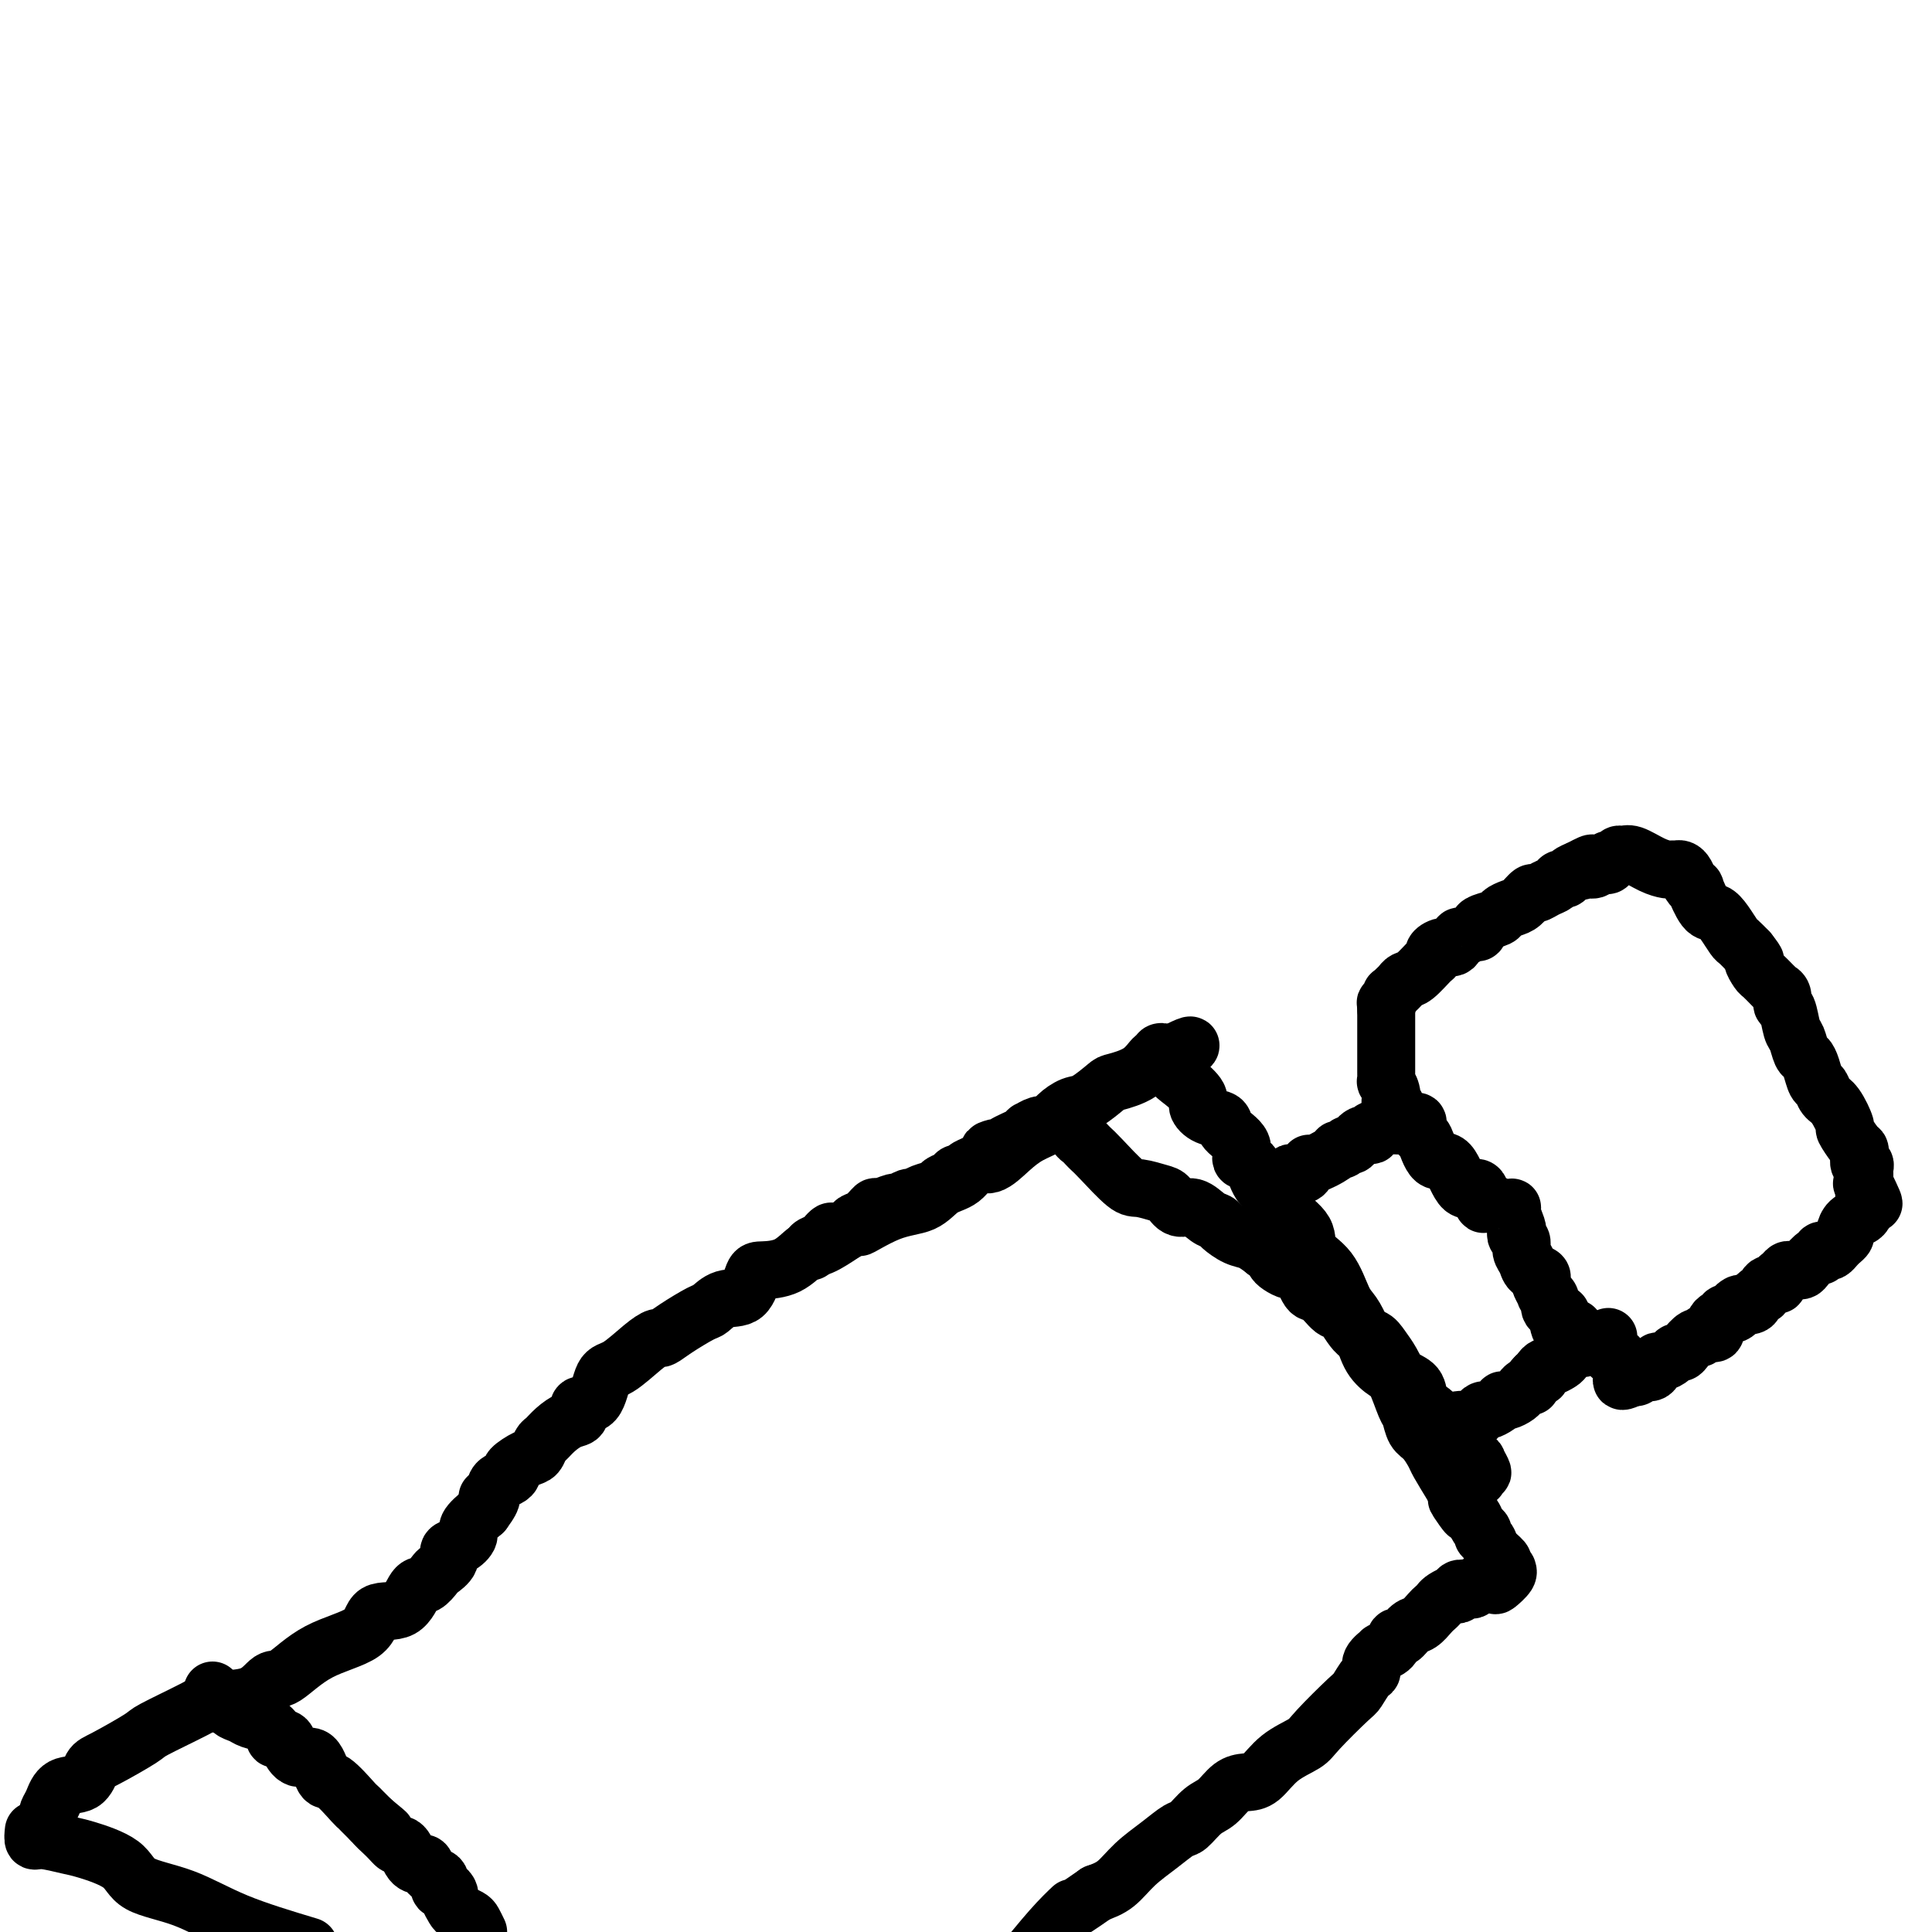 <svg viewBox='0 0 400 400' version='1.1' xmlns='http://www.w3.org/2000/svg' xmlns:xlink='http://www.w3.org/1999/xlink'><g fill='none' stroke='#000000' stroke-width='12' stroke-linecap='round' stroke-linejoin='round'><path d='M10,376c-0.081,-0.285 -0.163,-0.570 0,-1c0.163,-0.430 0.570,-1.005 1,-2c0.430,-0.995 0.883,-2.410 2,-3c1.117,-0.590 2.898,-0.354 4,-1c1.102,-0.646 1.523,-2.172 2,-3c0.477,-0.828 1.009,-0.957 3,-2c1.991,-1.043 5.442,-2.998 7,-4c1.558,-1.002 1.222,-1.050 3,-2c1.778,-0.950 5.670,-2.800 8,-4c2.330,-1.200 3.097,-1.749 5,-2c1.903,-0.251 4.941,-0.204 7,-1c2.059,-0.796 3.140,-2.435 4,-3c0.860,-0.565 1.501,-0.056 3,-1c1.499,-0.944 3.858,-3.339 7,-5c3.142,-1.661 7.068,-2.587 9,-4c1.932,-1.413 1.870,-3.314 3,-4c1.130,-0.686 3.453,-0.158 5,-1c1.547,-0.842 2.317,-3.054 3,-4c0.683,-0.946 1.278,-0.624 2,-1c0.722,-0.376 1.572,-1.448 2,-2c0.428,-0.552 0.434,-0.585 1,-1c0.566,-0.415 1.690,-1.213 2,-2c0.310,-0.787 -0.196,-1.565 0,-2c0.196,-0.435 1.094,-0.529 2,-1c0.906,-0.471 1.821,-1.319 2,-2c0.179,-0.681 -0.377,-1.195 0,-2c0.377,-0.805 1.689,-1.903 3,-3'/><path d='M100,313c2.805,-3.742 1.316,-3.097 1,-3c-0.316,0.097 0.540,-0.354 1,-1c0.460,-0.646 0.525,-1.487 1,-2c0.475,-0.513 1.360,-0.700 2,-1c0.640,-0.300 1.036,-0.714 1,-1c-0.036,-0.286 -0.505,-0.443 0,-1c0.505,-0.557 1.983,-1.514 3,-2c1.017,-0.486 1.574,-0.501 2,-1c0.426,-0.499 0.721,-1.480 1,-2c0.279,-0.520 0.541,-0.578 1,-1c0.459,-0.422 1.113,-1.208 2,-2c0.887,-0.792 2.005,-1.589 3,-2c0.995,-0.411 1.867,-0.436 2,-1c0.133,-0.564 -0.474,-1.667 0,-2c0.474,-0.333 2.029,0.103 3,-1c0.971,-1.103 1.358,-3.744 2,-5c0.642,-1.256 1.538,-1.126 3,-2c1.462,-0.874 3.491,-2.753 5,-4c1.509,-1.247 2.497,-1.863 3,-2c0.503,-0.137 0.521,0.204 1,0c0.479,-0.204 1.420,-0.955 3,-2c1.580,-1.045 3.799,-2.385 5,-3c1.201,-0.615 1.383,-0.504 2,-1c0.617,-0.496 1.669,-1.598 3,-2c1.331,-0.402 2.940,-0.105 4,-1c1.060,-0.895 1.570,-2.984 2,-4c0.430,-1.016 0.781,-0.960 2,-1c1.219,-0.040 3.306,-0.176 5,-1c1.694,-0.824 2.995,-2.337 4,-3c1.005,-0.663 1.716,-0.475 3,-1c1.284,-0.525 3.142,-1.762 5,-3'/><path d='M175,255c8.151,-4.706 3.527,-1.472 3,-1c-0.527,0.472 3.041,-1.819 6,-3c2.959,-1.181 5.309,-1.253 7,-2c1.691,-0.747 2.724,-2.170 4,-3c1.276,-0.830 2.794,-1.065 4,-2c1.206,-0.935 2.098,-2.568 3,-3c0.902,-0.432 1.812,0.338 3,0c1.188,-0.338 2.653,-1.782 4,-3c1.347,-1.218 2.575,-2.208 4,-3c1.425,-0.792 3.047,-1.386 4,-2c0.953,-0.614 1.235,-1.249 2,-2c0.765,-0.751 2.011,-1.617 3,-2c0.989,-0.383 1.722,-0.282 3,-1c1.278,-0.718 3.103,-2.254 4,-3c0.897,-0.746 0.866,-0.701 2,-1c1.134,-0.299 3.432,-0.942 5,-2c1.568,-1.058 2.406,-2.529 3,-3c0.594,-0.471 0.943,0.059 1,0c0.057,-0.059 -0.177,-0.708 0,-1c0.177,-0.292 0.765,-0.226 1,0c0.235,0.226 0.118,0.613 0,1'/><path d='M241,219c10.371,-5.393 3.298,-0.875 1,1c-2.298,1.875 0.178,1.107 1,1c0.822,-0.107 -0.010,0.448 0,1c0.010,0.552 0.861,1.103 2,2c1.139,0.897 2.565,2.141 3,3c0.435,0.859 -0.120,1.335 0,2c0.120,0.665 0.917,1.520 2,2c1.083,0.480 2.454,0.584 3,1c0.546,0.416 0.266,1.143 1,2c0.734,0.857 2.480,1.843 3,3c0.520,1.157 -0.187,2.486 0,3c0.187,0.514 1.266,0.212 2,1c0.734,0.788 1.121,2.665 2,4c0.879,1.335 2.248,2.129 3,3c0.752,0.871 0.887,1.819 2,3c1.113,1.181 3.204,2.594 4,4c0.796,1.406 0.296,2.804 1,4c0.704,1.196 2.610,2.189 4,4c1.390,1.811 2.263,4.439 3,6c0.737,1.561 1.338,2.053 2,3c0.662,0.947 1.385,2.348 2,4c0.615,1.652 1.120,3.554 2,5c0.880,1.446 2.133,2.436 3,3c0.867,0.564 1.348,0.702 2,2c0.652,1.298 1.474,3.756 2,5c0.526,1.244 0.755,1.276 1,2c0.245,0.724 0.505,2.142 1,3c0.495,0.858 1.226,1.158 2,2c0.774,0.842 1.593,2.227 2,3c0.407,0.773 0.402,0.935 1,2c0.598,1.065 1.799,3.032 3,5'/><path d='M301,308c4.991,8.843 1.968,4.449 1,3c-0.968,-1.449 0.118,0.046 1,1c0.882,0.954 1.560,1.368 2,2c0.440,0.632 0.641,1.481 1,2c0.359,0.519 0.874,0.706 1,1c0.126,0.294 -0.138,0.694 0,1c0.138,0.306 0.677,0.516 1,1c0.323,0.484 0.430,1.240 1,2c0.570,0.760 1.602,1.524 2,2c0.398,0.476 0.161,0.665 0,1c-0.161,0.335 -0.247,0.815 0,1c0.247,0.185 0.825,0.074 1,0c0.175,-0.074 -0.055,-0.112 0,0c0.055,0.112 0.393,0.373 0,1c-0.393,0.627 -1.519,1.618 -2,2c-0.481,0.382 -0.319,0.154 -1,0c-0.681,-0.154 -2.206,-0.234 -3,0c-0.794,0.234 -0.856,0.781 -1,1c-0.144,0.219 -0.368,0.110 -1,0c-0.632,-0.110 -1.670,-0.222 -2,0c-0.330,0.222 0.049,0.778 0,1c-0.049,0.222 -0.524,0.111 -1,0'/><path d='M301,330c-2.330,1.019 -2.654,1.567 -3,2c-0.346,0.433 -0.712,0.751 -1,1c-0.288,0.249 -0.497,0.429 -1,1c-0.503,0.571 -1.299,1.532 -2,2c-0.701,0.468 -1.306,0.441 -2,1c-0.694,0.559 -1.476,1.703 -2,2c-0.524,0.297 -0.789,-0.255 -1,0c-0.211,0.255 -0.368,1.315 -1,2c-0.632,0.685 -1.741,0.993 -2,1c-0.259,0.007 0.330,-0.289 0,0c-0.330,0.289 -1.579,1.162 -2,2c-0.421,0.838 -0.014,1.642 0,2c0.014,0.358 -0.364,0.269 -1,1c-0.636,0.731 -1.531,2.280 -2,3c-0.469,0.720 -0.513,0.610 -2,2c-1.487,1.390 -4.418,4.281 -6,6c-1.582,1.719 -1.816,2.265 -3,3c-1.184,0.735 -3.317,1.657 -5,3c-1.683,1.343 -2.915,3.107 -4,4c-1.085,0.893 -2.024,0.916 -3,1c-0.976,0.084 -1.989,0.231 -3,1c-1.011,0.769 -2.019,2.162 -3,3c-0.981,0.838 -1.935,1.122 -3,2c-1.065,0.878 -2.241,2.350 -3,3c-0.759,0.650 -1.101,0.478 -2,1c-0.899,0.522 -2.354,1.738 -4,3c-1.646,1.262 -3.482,2.571 -5,4c-1.518,1.429 -2.720,2.980 -4,4c-1.280,1.020 -2.640,1.510 -4,2'/><path d='M227,392c-7.679,5.381 -5.375,3.333 -5,3c0.375,-0.333 -1.179,1.048 -3,3c-1.821,1.952 -3.911,4.476 -6,7'/><path d='M7,379c-0.093,0.872 -0.187,1.744 0,2c0.187,0.256 0.653,-0.104 2,0c1.347,0.104 3.574,0.672 5,1c1.426,0.328 2.050,0.414 4,1c1.950,0.586 5.224,1.671 7,3c1.776,1.329 2.053,2.903 4,4c1.947,1.097 5.563,1.719 9,3c3.437,1.281 6.696,3.223 11,5c4.304,1.777 9.652,3.388 15,5'/><path d='M167,259c0.477,0.089 0.954,0.177 1,0c0.046,-0.177 -0.341,-0.621 0,-1c0.341,-0.379 1.408,-0.693 2,-1c0.592,-0.307 0.707,-0.607 1,-1c0.293,-0.393 0.764,-0.877 1,-1c0.236,-0.123 0.239,0.117 1,0c0.761,-0.117 2.282,-0.591 3,-1c0.718,-0.409 0.634,-0.755 1,-1c0.366,-0.245 1.182,-0.390 2,-1c0.818,-0.610 1.638,-1.684 2,-2c0.362,-0.316 0.268,0.126 1,0c0.732,-0.126 2.292,-0.821 3,-1c0.708,-0.179 0.565,0.159 1,0c0.435,-0.159 1.449,-0.816 2,-1c0.551,-0.184 0.638,0.106 1,0c0.362,-0.106 1.000,-0.607 2,-1c1.000,-0.393 2.362,-0.679 3,-1c0.638,-0.321 0.551,-0.677 1,-1c0.449,-0.323 1.433,-0.611 2,-1c0.567,-0.389 0.718,-0.878 1,-1c0.282,-0.122 0.694,0.122 1,0c0.306,-0.122 0.505,-0.610 1,-1c0.495,-0.390 1.284,-0.683 2,-1c0.716,-0.317 1.358,-0.659 2,-1'/><path d='M204,240c5.829,-3.401 1.902,-2.404 1,-2c-0.902,0.404 1.221,0.214 2,0c0.779,-0.214 0.215,-0.454 1,-1c0.785,-0.546 2.920,-1.400 4,-2c1.080,-0.600 1.105,-0.945 1,-1c-0.105,-0.055 -0.341,0.181 0,0c0.341,-0.181 1.257,-0.780 2,-1c0.743,-0.220 1.312,-0.061 2,0c0.688,0.061 1.494,0.023 2,0c0.506,-0.023 0.713,-0.031 1,0c0.287,0.031 0.654,0.102 1,0c0.346,-0.102 0.670,-0.378 1,0c0.330,0.378 0.666,1.410 1,2c0.334,0.590 0.667,0.736 1,1c0.333,0.264 0.668,0.644 1,1c0.332,0.356 0.663,0.687 1,1c0.337,0.313 0.681,0.607 2,2c1.319,1.393 3.612,3.884 5,5c1.388,1.116 1.869,0.858 3,1c1.131,0.142 2.911,0.686 4,1c1.089,0.314 1.486,0.399 2,1c0.514,0.601 1.144,1.718 2,2c0.856,0.282 1.937,-0.271 3,0c1.063,0.271 2.108,1.367 3,2c0.892,0.633 1.631,0.802 2,1c0.369,0.198 0.367,0.424 1,1c0.633,0.576 1.901,1.501 3,2c1.099,0.499 2.028,0.571 3,1c0.972,0.429 1.986,1.214 3,2'/><path d='M262,259c4.783,2.480 2.239,1.681 2,2c-0.239,0.319 1.827,1.757 3,2c1.173,0.243 1.454,-0.709 2,0c0.546,0.709 1.356,3.080 2,4c0.644,0.920 1.121,0.389 2,1c0.879,0.611 2.161,2.365 3,3c0.839,0.635 1.236,0.151 2,1c0.764,0.849 1.894,3.033 3,4c1.106,0.967 2.188,0.719 3,1c0.812,0.281 1.354,1.090 2,2c0.646,0.910 1.395,1.921 2,3c0.605,1.079 1.066,2.226 2,3c0.934,0.774 2.339,1.176 3,2c0.661,0.824 0.576,2.070 1,3c0.424,0.930 1.358,1.545 2,2c0.642,0.455 0.993,0.752 1,1c0.007,0.248 -0.330,0.448 0,1c0.330,0.552 1.329,1.457 2,2c0.671,0.543 1.016,0.724 1,1c-0.016,0.276 -0.393,0.647 0,1c0.393,0.353 1.554,0.687 2,1c0.446,0.313 0.175,0.605 0,1c-0.175,0.395 -0.254,0.893 0,1c0.254,0.107 0.841,-0.178 1,0c0.159,0.178 -0.111,0.817 0,1c0.111,0.183 0.603,-0.091 1,0c0.397,0.091 0.698,0.545 1,1'/><path d='M305,303c3.166,3.741 1.580,1.094 1,0c-0.580,-1.094 -0.156,-0.633 0,0c0.156,0.633 0.042,1.440 0,2c-0.042,0.560 -0.012,0.874 0,1c0.012,0.126 0.006,0.063 0,0'/><path d='M264,244c0.748,0.109 1.497,0.217 2,0c0.503,-0.217 0.762,-0.760 1,-1c0.238,-0.240 0.456,-0.176 1,0c0.544,0.176 1.413,0.463 2,0c0.587,-0.463 0.892,-1.678 1,-2c0.108,-0.322 0.018,0.249 1,0c0.982,-0.249 3.036,-1.319 4,-2c0.964,-0.681 0.838,-0.975 1,-1c0.162,-0.025 0.611,0.219 1,0c0.389,-0.219 0.716,-0.900 1,-1c0.284,-0.100 0.524,0.381 1,0c0.476,-0.381 1.188,-1.622 2,-2c0.812,-0.378 1.723,0.109 2,0c0.277,-0.109 -0.080,-0.814 0,-1c0.080,-0.186 0.599,0.146 1,0c0.401,-0.146 0.685,-0.771 1,-1c0.315,-0.229 0.662,-0.061 1,0c0.338,0.061 0.668,0.017 1,0c0.332,-0.017 0.666,-0.005 1,0c0.334,0.005 0.667,0.002 1,0'/><path d='M290,233c4.715,-1.669 3.503,-0.341 3,0c-0.503,0.341 -0.298,-0.306 0,0c0.298,0.306 0.687,1.566 1,2c0.313,0.434 0.549,0.043 1,1c0.451,0.957 1.115,3.263 2,4c0.885,0.737 1.990,-0.094 3,1c1.010,1.094 1.926,4.115 3,5c1.074,0.885 2.306,-0.366 3,0c0.694,0.366 0.850,2.348 1,3c0.150,0.652 0.292,-0.025 1,0c0.708,0.025 1.980,0.752 3,1c1.020,0.248 1.789,0.017 2,0c0.211,-0.017 -0.136,0.180 0,1c0.136,0.820 0.753,2.264 1,3c0.247,0.736 0.122,0.763 0,1c-0.122,0.237 -0.241,0.683 0,1c0.241,0.317 0.843,0.504 1,1c0.157,0.496 -0.129,1.299 0,2c0.129,0.701 0.675,1.300 1,2c0.325,0.700 0.431,1.502 1,2c0.569,0.498 1.601,0.693 2,1c0.399,0.307 0.164,0.725 0,1c-0.164,0.275 -0.256,0.406 0,1c0.256,0.594 0.861,1.651 1,2c0.139,0.349 -0.186,-0.012 0,0c0.186,0.012 0.885,0.395 1,1c0.115,0.605 -0.354,1.432 0,2c0.354,0.568 1.530,0.877 2,1c0.470,0.123 0.235,0.062 0,0'/><path d='M323,272c1.875,3.508 0.563,1.279 0,1c-0.563,-0.279 -0.377,1.392 0,2c0.377,0.608 0.946,0.152 1,0c0.054,-0.152 -0.406,0.001 0,0c0.406,-0.001 1.679,-0.154 2,0c0.321,0.154 -0.310,0.616 0,1c0.310,0.384 1.559,0.689 2,1c0.441,0.311 0.073,0.626 0,1c-0.073,0.374 0.150,0.807 0,1c-0.150,0.193 -0.674,0.147 -1,0c-0.326,-0.147 -0.454,-0.394 -1,0c-0.546,0.394 -1.509,1.429 -2,2c-0.491,0.571 -0.509,0.679 -1,1c-0.491,0.321 -1.455,0.857 -2,1c-0.545,0.143 -0.672,-0.106 -1,0c-0.328,0.106 -0.858,0.567 -1,1c-0.142,0.433 0.102,0.838 0,1c-0.102,0.162 -0.551,0.081 -1,0'/><path d='M318,285c-1.730,1.708 -1.054,1.977 -1,2c0.054,0.023 -0.514,-0.200 -1,0c-0.486,0.200 -0.891,0.824 -1,1c-0.109,0.176 0.076,-0.097 0,0c-0.076,0.097 -0.415,0.565 -1,1c-0.585,0.435 -1.417,0.839 -2,1c-0.583,0.161 -0.915,0.081 -1,0c-0.085,-0.081 0.079,-0.163 0,0c-0.079,0.163 -0.400,0.569 -1,1c-0.600,0.431 -1.478,0.885 -2,1c-0.522,0.115 -0.689,-0.110 -1,0c-0.311,0.110 -0.766,0.554 -1,1c-0.234,0.446 -0.248,0.894 -1,1c-0.752,0.106 -2.243,-0.129 -3,0c-0.757,0.129 -0.781,0.623 -1,1c-0.219,0.377 -0.633,0.637 -1,1c-0.367,0.363 -0.686,0.829 -1,1c-0.314,0.171 -0.623,0.046 -1,0c-0.377,-0.046 -0.822,-0.013 -1,0c-0.178,0.013 -0.089,0.007 0,0'/><path d='M292,233c-0.342,0.097 -0.684,0.194 -1,0c-0.316,-0.194 -0.607,-0.677 -1,-1c-0.393,-0.323 -0.889,-0.484 -1,-1c-0.111,-0.516 0.163,-1.386 0,-2c-0.163,-0.614 -0.762,-0.973 -1,-1c-0.238,-0.027 -0.116,0.276 0,0c0.116,-0.276 0.227,-1.132 0,-2c-0.227,-0.868 -0.793,-1.747 -1,-2c-0.207,-0.253 -0.055,0.119 0,0c0.055,-0.119 0.015,-0.728 0,-1c-0.015,-0.272 -0.004,-0.205 0,-1c0.004,-0.795 0.001,-2.450 0,-3c-0.001,-0.550 -0.000,0.006 0,0c0.000,-0.006 0.000,-0.574 0,-1c-0.000,-0.426 -0.000,-0.710 0,-1c0.000,-0.290 0.000,-0.588 0,-1c-0.000,-0.412 -0.000,-0.940 0,-1c0.000,-0.060 0.000,0.349 0,0c-0.000,-0.349 -0.000,-1.454 0,-2c0.000,-0.546 0.000,-0.532 0,-1c-0.000,-0.468 -0.000,-1.420 0,-2c0.000,-0.580 0.000,-0.790 0,-1'/><path d='M287,209c-0.064,-2.422 -0.224,-0.978 0,-1c0.224,-0.022 0.833,-1.512 1,-2c0.167,-0.488 -0.108,0.026 0,0c0.108,-0.026 0.599,-0.592 1,-1c0.401,-0.408 0.710,-0.659 1,-1c0.290,-0.341 0.559,-0.774 1,-1c0.441,-0.226 1.052,-0.247 2,-1c0.948,-0.753 2.233,-2.238 3,-3c0.767,-0.762 1.018,-0.800 1,-1c-0.018,-0.200 -0.304,-0.560 0,-1c0.304,-0.440 1.198,-0.959 2,-1c0.802,-0.041 1.511,0.396 2,0c0.489,-0.396 0.758,-1.626 1,-2c0.242,-0.374 0.458,0.107 1,0c0.542,-0.107 1.410,-0.802 2,-1c0.590,-0.198 0.903,0.102 1,0c0.097,-0.102 -0.020,-0.605 0,-1c0.020,-0.395 0.179,-0.682 1,-1c0.821,-0.318 2.304,-0.667 3,-1c0.696,-0.333 0.605,-0.649 1,-1c0.395,-0.351 1.274,-0.738 2,-1c0.726,-0.262 1.297,-0.399 2,-1c0.703,-0.601 1.536,-1.668 2,-2c0.464,-0.332 0.558,0.069 1,0c0.442,-0.069 1.231,-0.610 2,-1c0.769,-0.390 1.518,-0.629 2,-1c0.482,-0.371 0.696,-0.873 1,-1c0.304,-0.127 0.697,0.120 1,0c0.303,-0.120 0.515,-0.606 1,-1c0.485,-0.394 1.242,-0.697 2,-1'/><path d='M327,180c4.587,-2.471 2.055,-0.648 1,0c-1.055,0.648 -0.633,0.122 0,0c0.633,-0.122 1.475,0.159 2,0c0.525,-0.159 0.732,-0.760 1,-1c0.268,-0.240 0.597,-0.121 1,0c0.403,0.121 0.881,0.243 1,0c0.119,-0.243 -0.122,-0.851 0,-1c0.122,-0.149 0.605,0.163 1,0c0.395,-0.163 0.701,-0.800 1,-1c0.299,-0.200 0.591,0.037 1,0c0.409,-0.037 0.936,-0.350 2,0c1.064,0.350 2.666,1.361 4,2c1.334,0.639 2.399,0.905 3,1c0.601,0.095 0.738,0.018 1,0c0.262,-0.018 0.649,0.025 1,0c0.351,-0.025 0.667,-0.116 1,0c0.333,0.116 0.684,0.438 1,1c0.316,0.562 0.599,1.365 1,2c0.401,0.635 0.922,1.103 1,1c0.078,-0.103 -0.288,-0.777 0,0c0.288,0.777 1.228,3.005 2,4c0.772,0.995 1.375,0.755 2,1c0.625,0.245 1.271,0.973 2,2c0.729,1.027 1.543,2.353 2,3c0.457,0.647 0.559,0.613 1,1c0.441,0.387 1.220,1.193 2,2'/><path d='M362,197c2.340,2.970 1.191,1.896 1,2c-0.191,0.104 0.575,1.386 1,2c0.425,0.614 0.510,0.558 1,1c0.490,0.442 1.384,1.380 2,2c0.616,0.620 0.953,0.923 1,1c0.047,0.077 -0.195,-0.071 0,0c0.195,0.071 0.826,0.360 1,1c0.174,0.640 -0.108,1.632 0,2c0.108,0.368 0.606,0.111 1,1c0.394,0.889 0.683,2.922 1,4c0.317,1.078 0.662,1.200 1,2c0.338,0.800 0.668,2.279 1,3c0.332,0.721 0.666,0.683 1,1c0.334,0.317 0.669,0.989 1,2c0.331,1.011 0.657,2.363 1,3c0.343,0.637 0.703,0.560 1,1c0.297,0.440 0.531,1.396 1,2c0.469,0.604 1.173,0.855 2,2c0.827,1.145 1.777,3.184 2,4c0.223,0.816 -0.281,0.408 0,1c0.281,0.592 1.347,2.182 2,3c0.653,0.818 0.893,0.863 1,1c0.107,0.137 0.081,0.364 0,1c-0.081,0.636 -0.218,1.680 0,2c0.218,0.320 0.790,-0.086 1,0c0.210,0.086 0.056,0.662 0,1c-0.056,0.338 -0.015,0.437 0,1c0.015,0.563 0.004,1.589 0,2c-0.004,0.411 -0.002,0.205 0,0'/><path d='M386,245c3.713,7.661 0.995,2.812 0,1c-0.995,-1.812 -0.266,-0.588 0,0c0.266,0.588 0.069,0.539 0,1c-0.069,0.461 -0.011,1.432 0,2c0.011,0.568 -0.025,0.733 0,1c0.025,0.267 0.113,0.635 0,1c-0.113,0.365 -0.425,0.728 -1,1c-0.575,0.272 -1.411,0.454 -2,1c-0.589,0.546 -0.931,1.456 -1,2c-0.069,0.544 0.137,0.720 0,1c-0.137,0.280 -0.615,0.662 -1,1c-0.385,0.338 -0.677,0.631 -1,1c-0.323,0.369 -0.677,0.815 -1,1c-0.323,0.185 -0.615,0.109 -1,0c-0.385,-0.109 -0.863,-0.250 -1,0c-0.137,0.250 0.065,0.890 0,1c-0.065,0.110 -0.399,-0.310 -1,0c-0.601,0.310 -1.471,1.350 -2,2c-0.529,0.650 -0.719,0.909 -1,1c-0.281,0.091 -0.654,0.013 -1,0c-0.346,-0.013 -0.665,0.039 -1,0c-0.335,-0.039 -0.685,-0.170 -1,0c-0.315,0.170 -0.595,0.642 -1,1c-0.405,0.358 -0.935,0.602 -1,1c-0.065,0.398 0.334,0.951 0,1c-0.334,0.049 -1.402,-0.407 -2,0c-0.598,0.407 -0.727,1.676 -1,2c-0.273,0.324 -0.689,-0.297 -1,0c-0.311,0.297 -0.517,1.514 -1,2c-0.483,0.486 -1.241,0.243 -2,0'/><path d='M361,270c-3.179,1.812 -1.626,0.341 -1,0c0.626,-0.341 0.326,0.449 0,1c-0.326,0.551 -0.679,0.865 -1,1c-0.321,0.135 -0.612,0.091 -1,0c-0.388,-0.091 -0.874,-0.231 -1,0c-0.126,0.231 0.109,0.831 0,1c-0.109,0.169 -0.563,-0.094 -1,0c-0.437,0.094 -0.856,0.546 -1,1c-0.144,0.454 -0.014,0.911 0,1c0.014,0.089 -0.089,-0.188 0,0c0.089,0.188 0.371,0.841 0,1c-0.371,0.159 -1.395,-0.178 -2,0c-0.605,0.178 -0.792,0.870 -1,1c-0.208,0.130 -0.436,-0.302 -1,0c-0.564,0.302 -1.464,1.339 -2,2c-0.536,0.661 -0.707,0.945 -1,1c-0.293,0.055 -0.707,-0.121 -1,0c-0.293,0.121 -0.463,0.539 -1,1c-0.537,0.461 -1.439,0.964 -2,1c-0.561,0.036 -0.780,-0.397 -1,0c-0.220,0.397 -0.440,1.622 -1,2c-0.560,0.378 -1.458,-0.090 -2,0c-0.542,0.090 -0.726,0.740 -1,1c-0.274,0.260 -0.637,0.130 -1,0'/><path d='M338,285c-3.796,2.143 -1.787,-0.000 -1,-1c0.787,-1.000 0.352,-0.855 0,-1c-0.352,-0.145 -0.620,-0.578 -1,-1c-0.380,-0.422 -0.872,-0.833 -1,-1c-0.128,-0.167 0.109,-0.091 0,0c-0.109,0.091 -0.565,0.196 -1,0c-0.435,-0.196 -0.848,-0.692 -1,-1c-0.152,-0.308 -0.041,-0.429 0,-1c0.041,-0.571 0.012,-1.592 0,-2c-0.012,-0.408 -0.006,-0.204 0,0'/><path d='M44,350c0.043,0.485 0.087,0.970 0,1c-0.087,0.030 -0.304,-0.395 0,0c0.304,0.395 1.130,1.612 2,2c0.870,0.388 1.783,-0.052 2,0c0.217,0.052 -0.263,0.595 0,1c0.263,0.405 1.270,0.673 2,1c0.730,0.327 1.183,0.713 2,1c0.817,0.287 1.997,0.474 3,1c1.003,0.526 1.829,1.389 2,2c0.171,0.611 -0.312,0.969 0,1c0.312,0.031 1.421,-0.264 2,0c0.579,0.264 0.628,1.086 1,2c0.372,0.914 1.066,1.919 2,2c0.934,0.081 2.106,-0.764 3,0c0.894,0.764 1.510,3.135 2,4c0.490,0.865 0.855,0.223 2,1c1.145,0.777 3.070,2.971 4,4c0.930,1.029 0.866,0.892 1,1c0.134,0.108 0.467,0.459 1,1c0.533,0.541 1.267,1.270 2,2'/><path d='M77,377c5.239,4.315 1.838,1.603 1,1c-0.838,-0.603 0.889,0.903 2,2c1.111,1.097 1.607,1.786 2,2c0.393,0.214 0.683,-0.047 1,0c0.317,0.047 0.663,0.403 1,1c0.337,0.597 0.666,1.435 1,2c0.334,0.565 0.671,0.857 1,1c0.329,0.143 0.648,0.137 1,0c0.352,-0.137 0.738,-0.406 1,0c0.262,0.406 0.400,1.485 1,2c0.600,0.515 1.663,0.466 2,1c0.337,0.534 -0.050,1.653 0,2c0.050,0.347 0.537,-0.076 1,0c0.463,0.076 0.901,0.650 1,1c0.099,0.350 -0.142,0.474 0,1c0.142,0.526 0.668,1.453 1,2c0.332,0.547 0.470,0.714 1,1c0.530,0.286 1.450,0.692 2,1c0.550,0.308 0.728,0.516 1,1c0.272,0.484 0.636,1.242 1,2'/></g>
</svg>